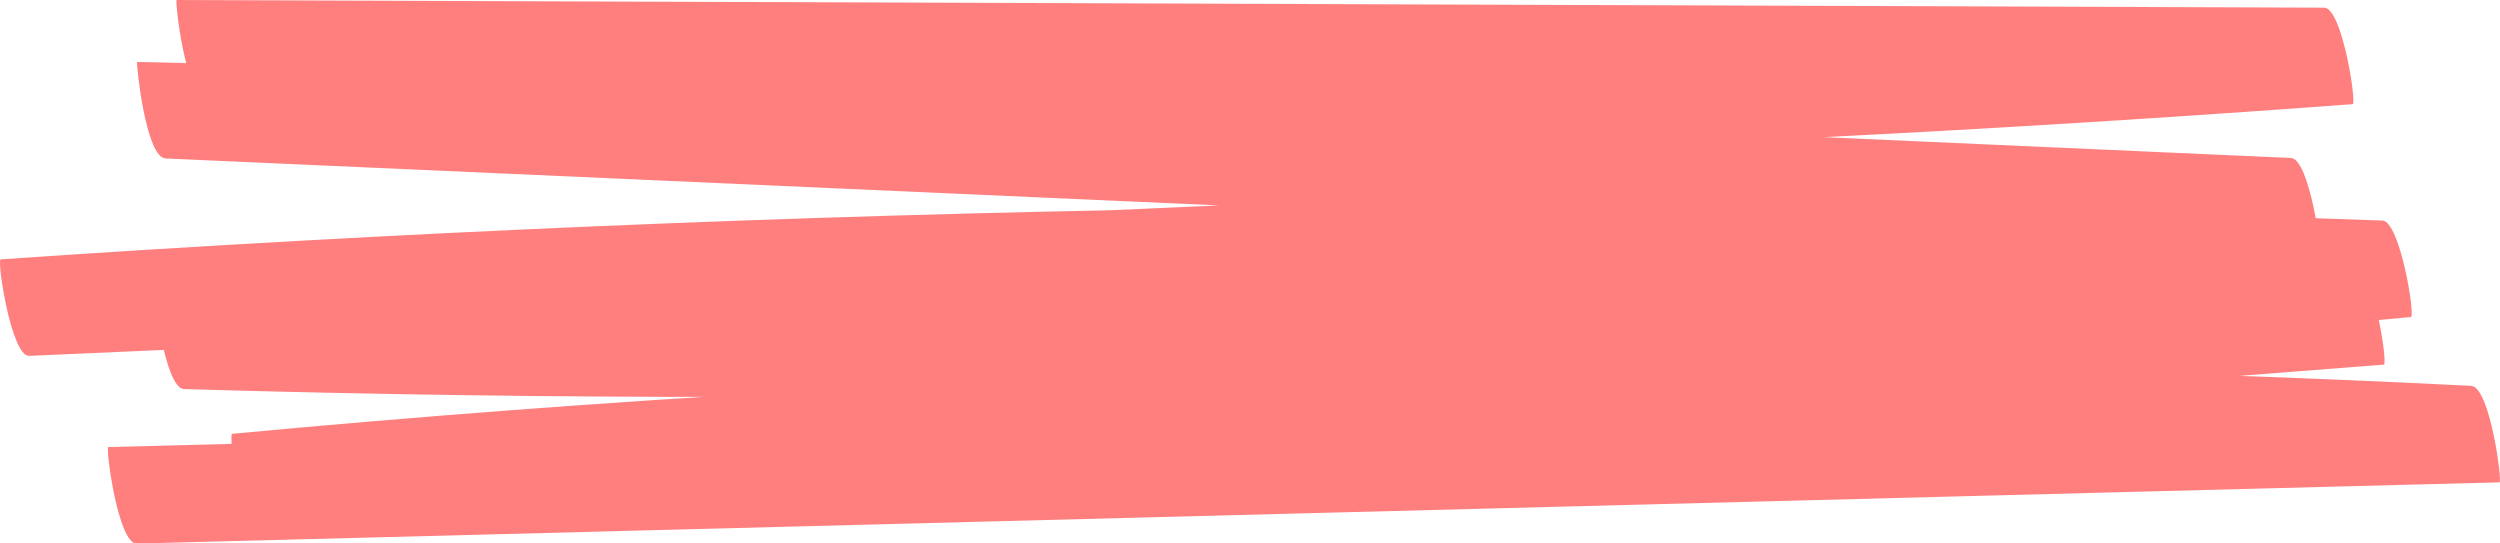 <?xml version="1.0" encoding="UTF-8" standalone="no"?><svg xmlns="http://www.w3.org/2000/svg" xmlns:xlink="http://www.w3.org/1999/xlink" fill="#000000" height="154.7" preserveAspectRatio="xMidYMid meet" version="1" viewBox="0.0 0.0 711.6 154.7" width="711.6" zoomAndPan="magnify"><defs><clipPath id="a"><path d="M 0 0 L 711.59 0 L 711.59 154.719 L 0 154.719 Z M 0 0"/></clipPath></defs><g><g clip-path="url(#a)" id="change1_1"><path d="M 58.367 27.469 C 262.133 28.195 465.902 28.922 669.664 29.648 C 666.973 20.492 664.273 11.336 661.578 2.18 C 454.453 17.59 246.688 22.75 39.051 17.637 C 38.688 17.629 41.414 44.848 47.137 45.105 C 251.488 54.215 455.84 63.324 660.188 72.434 C 657.492 63.277 654.797 54.121 652.102 44.965 C 434.801 54.586 217.504 64.207 0.203 73.824 C 2.898 82.984 5.594 92.141 8.289 101.297 C 233.914 85.789 460.215 82.102 686.227 90.246 C 683.531 81.09 680.836 71.934 678.141 62.777 C 467.488 82.68 255.797 89.527 44.301 83.277 C 47 92.434 49.695 101.59 52.391 110.746 C 261.105 108.43 469.82 106.109 678.535 103.793 C 675.84 94.637 673.145 85.48 670.449 76.324 C 469.004 92.039 267.562 107.754 66.117 123.473 C 68.812 132.629 71.508 141.781 74.207 150.941 C 286.02 131.109 499.012 126.547 711.48 137.297 C 708.781 128.141 706.086 118.984 703.391 109.828 C 479.203 115.637 255.02 121.441 30.832 127.25 C 29.996 127.273 33.578 154.859 38.922 154.719 C 263.105 148.91 487.293 143.105 711.48 137.297 C 712.277 137.273 708.797 110.102 703.391 109.828 C 490.922 99.078 277.934 103.641 66.117 123.473 C 64.699 123.602 69.355 151.316 74.207 150.941 C 275.648 135.223 477.094 119.508 678.535 103.793 C 679.77 103.695 675.512 76.27 670.449 76.324 C 461.734 78.645 253.02 80.961 44.301 83.277 C 43.629 83.285 46.898 110.586 52.391 110.746 C 263.887 116.996 475.578 110.148 686.227 90.246 C 687.578 90.121 683.141 62.961 678.141 62.777 C 452.129 54.633 225.828 58.32 0.203 73.824 C -0.984 73.906 3.23 101.52 8.289 101.297 C 225.59 91.676 442.891 82.055 660.188 72.434 C 661.141 72.391 657.395 45.199 652.102 44.965 C 447.75 35.855 243.402 26.746 39.051 17.637 C 41.746 26.789 44.441 35.949 47.137 45.105 C 254.773 50.219 462.539 45.059 669.664 29.648 C 670.863 29.559 666.676 2.199 661.578 2.18 C 457.812 1.453 254.047 0.727 50.281 0 C 49.711 -0.004 52.809 27.449 58.367 27.469" fill="#ff7f7f"/></g></g></svg>